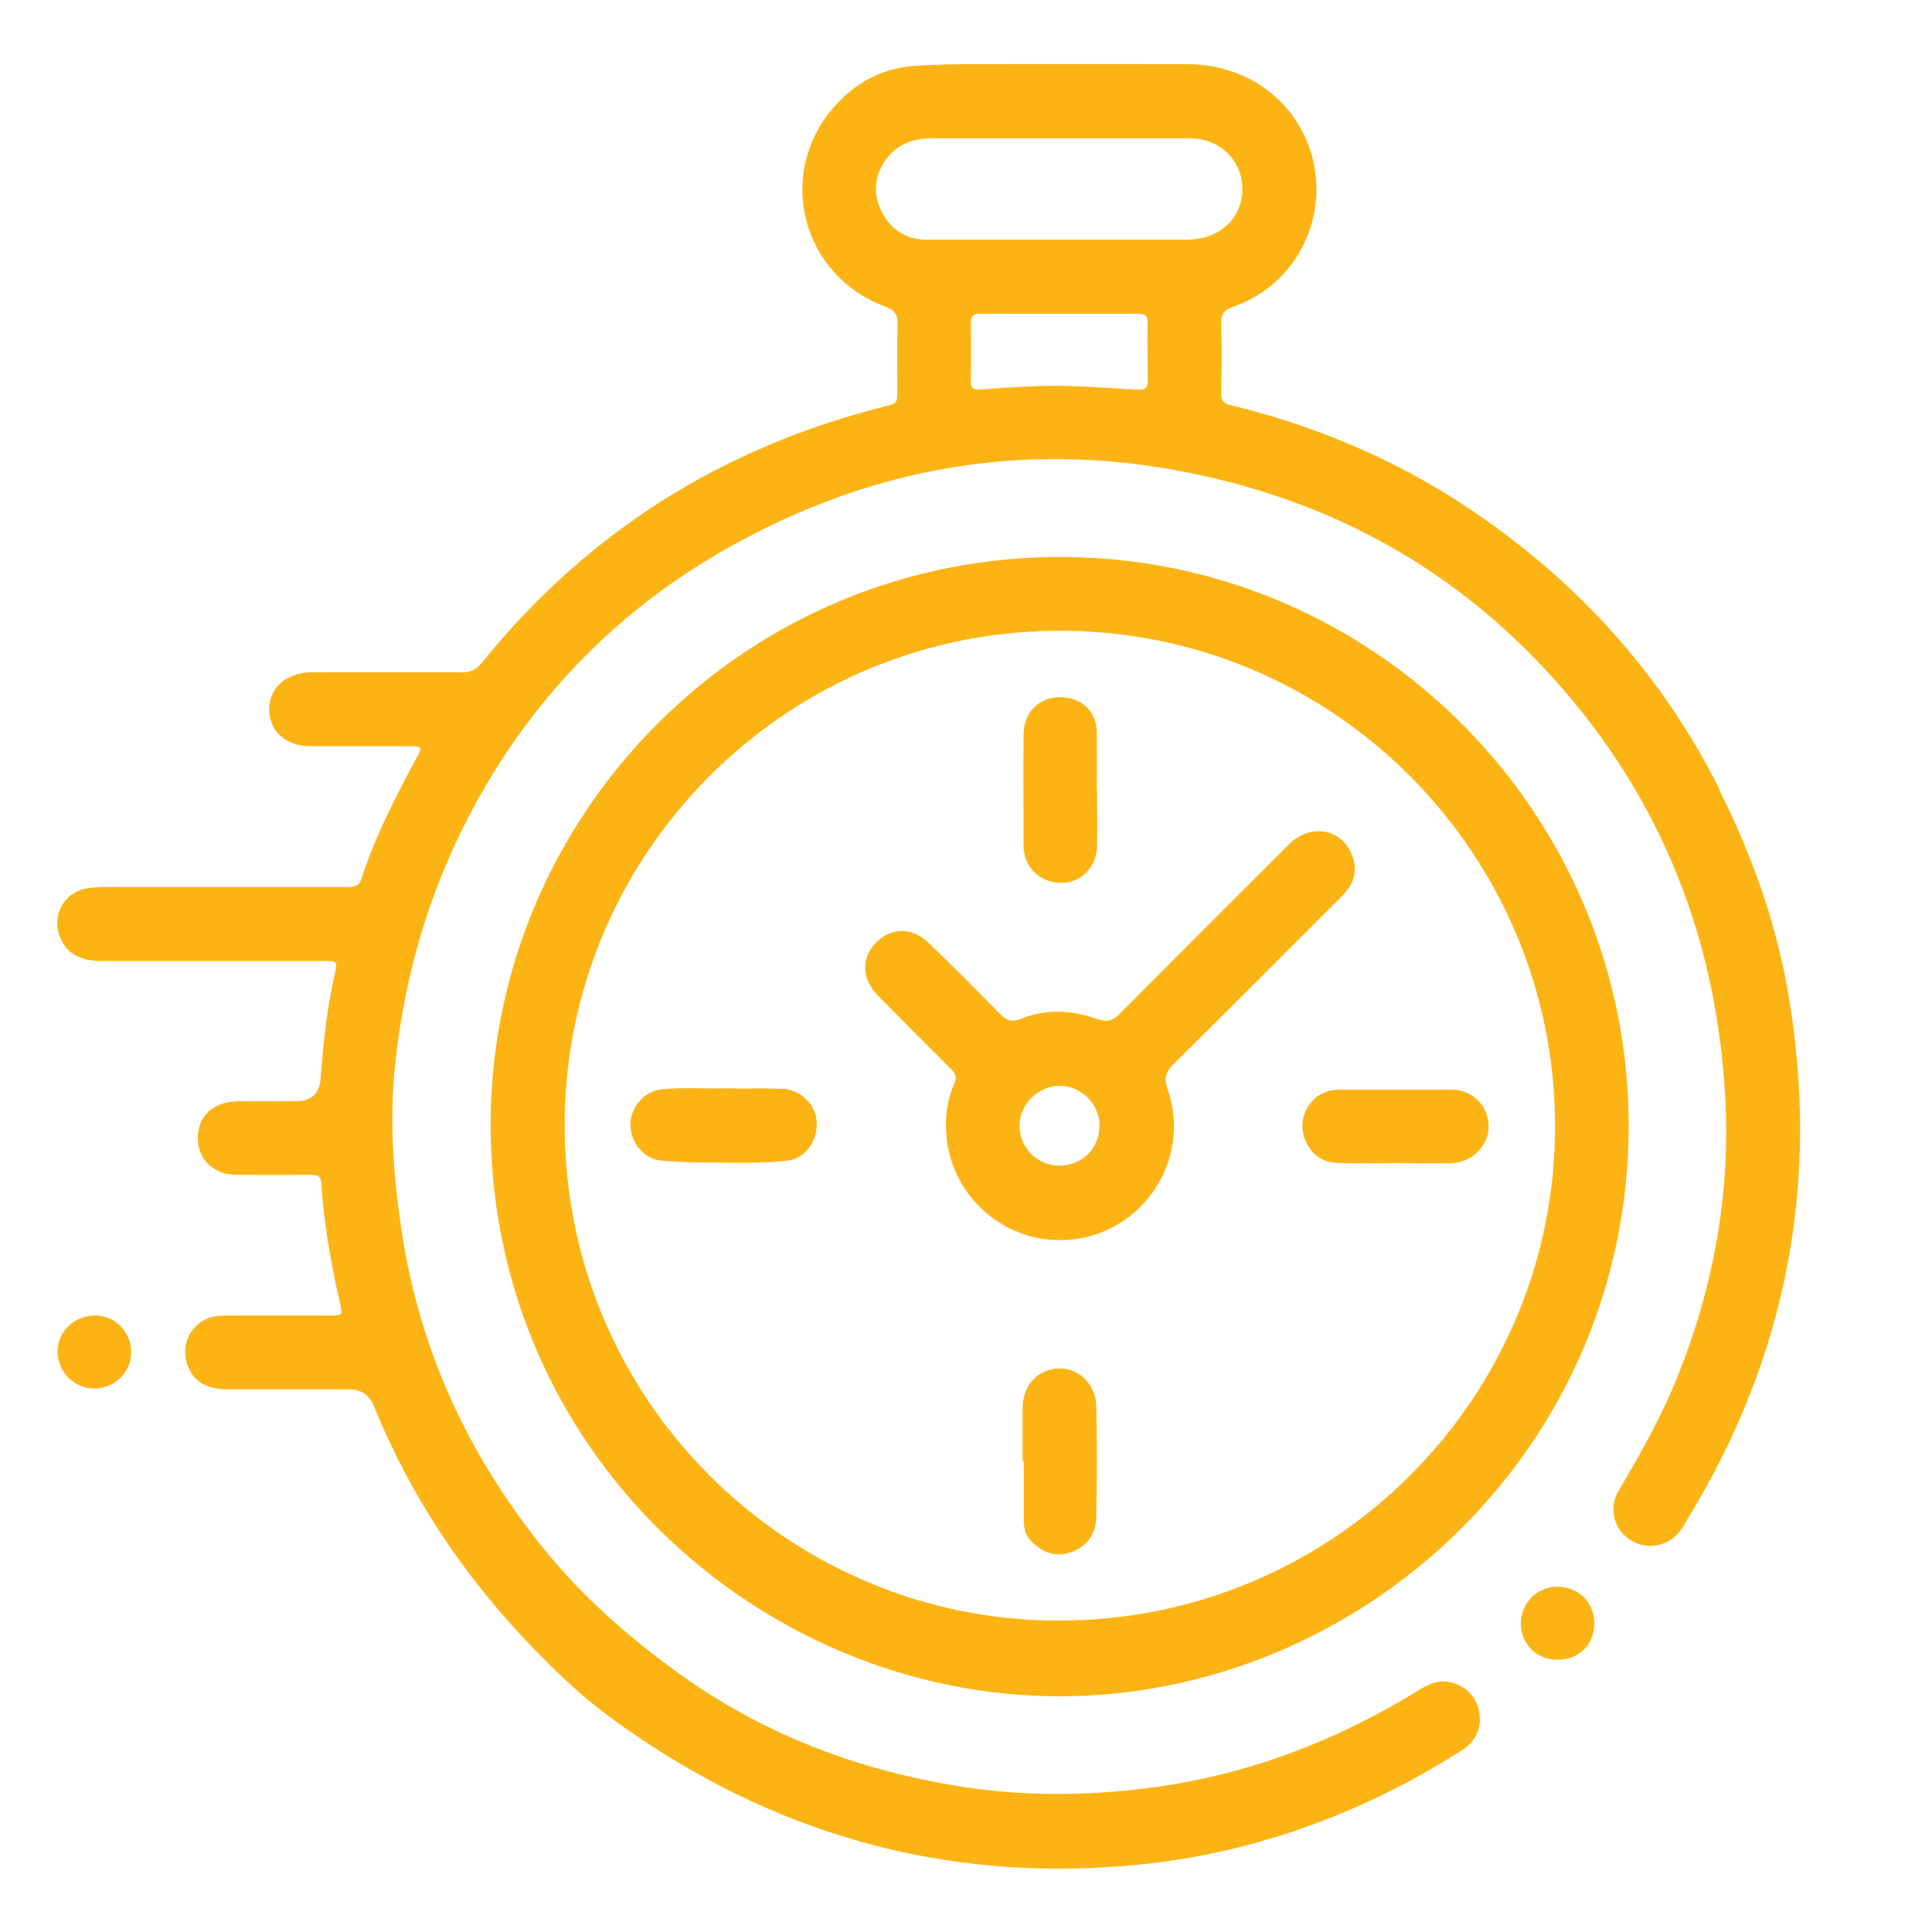 <?xml version="1.0" encoding="UTF-8"?>
<svg id="Layer_1" xmlns="http://www.w3.org/2000/svg" viewBox="0 0 100 100">
  <defs>
    <style>
      .cls-1 {
        fill: #fcb415;
      }
    </style>
  </defs>
  <path class="cls-1" d="M89,40.85c-3.05-6.06-7.47-10.88-13.1-14.62-3.75-2.49-7.85-4.2-12.21-5.26-.39-.09-.49-.27-.48-.63.02-1.2.03-2.4,0-3.6-.01-.49.15-.7.62-.86,3.23-1.13,4.98-4.55,4.07-7.83-.8-2.84-3.34-4.72-6.46-4.73-3.77-.01-7.54,0-11.3,0-.89,0-1.78.03-2.67.08-1.78.1-3.21.87-4.35,2.19-2.97,3.45-1.61,8.68,2.68,10.27.53.2.68.45.66.98-.04,1.1-.01,2.21-.01,3.31,0,.72,0,.72-.71.9-8.41,2.13-15.37,6.52-20.82,13.28-.27.33-.57.47-1,.47-4.17-.01-3.35,0-7.52,0-.13,0-.26,0-.39,0-1.19.07-1.99.75-2.07,1.74-.09,1.2.78,2.08,2.08,2.08,3.39,0,1.79,0,5.18,0,.64,0,.67.04.36.61-1.09,2.03-2.15,4.07-2.86,6.27-.13.39-.39.41-.72.41-6.5,0-5.99,0-12.49,0-.32,0-.65.02-.97.07-1.08.16-1.77,1.2-1.5,2.26.25.97.99,1.5,2.17,1.5,3.09,0,.17,0,3.26,0s5.27,0,8.4,0c.59,0,.62.04.49.61-.41,1.79-.61,3.61-.74,5.44q-.08,1.21-1.28,1.21c-2.31,0-.61,0-2.92,0-1.16,0-1.94.56-2.12,1.48-.25,1.27.61,2.32,1.94,2.33,2.61.01,1.23,0,3.84,0,.3,0,.54,0,.57.41.13,2.11.5,4.18.97,6.24.14.62.12.63-.52.63-3.7,0-1.41,0-5.11,0-.23,0-.46,0-.68.02-1.25.13-2.01,1.34-1.59,2.53.3.85.96,1.26,2.03,1.27,4.11,0,2.22,0,6.33,0q.94,0,1.3.88c2.26,5.58,5.74,10.31,10.14,14.38,1.3,1.2,2.74,2.23,4.23,3.2,7.66,4.98,16.06,7.04,25.14,6.15,4.93-.48,9.58-1.95,13.95-4.26.96-.51,1.89-1.07,2.81-1.64.78-.48,1.1-1.24.92-2.08-.17-.81-.78-1.36-1.65-1.5-.59-.09-1.07.21-1.54.49-4.21,2.58-8.72,4.31-13.64,4.98-3.49.47-6.96.48-10.42-.11-5.18-.88-9.95-2.73-14.24-5.84-2.57-1.86-4.92-3.93-6.91-6.39-3.93-4.86-6.47-10.36-7.38-16.58-.42-2.82-.62-5.64-.32-8.48.52-4.91,1.93-9.54,4.36-13.86,3.08-5.49,7.39-9.8,12.83-12.87,7.74-4.37,16.01-5.7,24.75-3.73,6.82,1.53,12.68,4.78,17.47,9.87,5.84,6.21,8.93,13.63,9.43,22.12.3,5.02-.57,9.88-2.44,14.56-.83,2.09-1.93,4.03-3.07,5.96-.54.91-.25,2,.62,2.56.85.54,1.99.32,2.59-.52.15-.21.28-.44.41-.66,5.13-8.43,6.83-17.51,5.14-27.22-.64-3.66-1.89-7.13-3.56-10.45ZM58.91,20.17c-1.72-.09-3.43-.25-5.15-.19-1.02.04-2.04.1-3.06.18-.35.03-.46-.1-.45-.43.01-1.01.01-2.01,0-3.02,0-.36.14-.48.49-.47,1.36.01,2.73,0,4.09,0s2.73,0,4.09,0c.35,0,.49.1.48.47-.02.99,0,1.98.01,2.97,0,.38-.11.51-.51.49ZM61.82,12.38c-.13.01-.26.03-.39.03-4.48,0-8.96,0-13.44,0-1.04,0-1.84-.48-2.33-1.41-.47-.89-.43-1.79.12-2.63.56-.86,1.42-1.21,2.42-1.21,2.24,0,4.48,0,6.72,0s4.45,0,6.67,0c1.5,0,2.64,1.06,2.71,2.5.07,1.44-.96,2.58-2.47,2.72Z"/>
  <path class="cls-1" d="M55.21,28.83c-16.51-.18-29.59,13.11-29.81,28.94-.25,17.19,13.84,30.02,29.43,30.03,15.6,0,29.42-12.72,29.47-29.46.05-16.1-12.99-29.34-29.09-29.51ZM54.82,83.88c-13.91.04-25.79-11.37-25.59-26.02.19-13.94,11.71-25.4,25.98-25.21,14.02.18,25.24,11.65,25.28,25.57.04,14.14-11.46,25.66-25.66,25.66Z"/>
  <path class="cls-1" d="M80.64,82.13c-1.06-.02-1.92.83-1.92,1.9,0,1.06.82,1.88,1.87,1.88,1.12,0,1.92-.76,1.93-1.86.01-1.09-.78-1.9-1.88-1.92Z"/>
  <path class="cls-1" d="M5.02,68.09c-1.12-.04-2.01.76-2.04,1.83-.03,1.03.81,1.91,1.83,1.95,1.06.04,1.96-.79,1.98-1.84.03-1.02-.78-1.9-1.78-1.94Z"/>
  <path class="cls-1" d="M68.69,47.15c.3-.3.61-.59.89-.9.55-.59.69-1.27.39-2.02-.54-1.35-2.15-1.62-3.24-.54-2.93,2.92-5.86,5.85-8.78,8.79-.34.35-.63.44-1.1.28-1.32-.46-2.67-.58-3.99-.03-.48.2-.76.1-1.1-.25-1.23-1.25-2.46-2.5-3.73-3.71-.87-.82-1.98-.75-2.73.06-.73.79-.69,1.86.14,2.7,1.25,1.27,2.51,2.54,3.78,3.8.24.23.32.43.17.76-.36.83-.48,1.7-.41,2.61.22,3.08,2.79,5.49,5.88,5.49,4.05,0,6.91-4.01,5.57-7.83-.19-.55-.1-.87.3-1.27,2.67-2.64,5.31-5.29,7.97-7.95ZM54.83,60.33c-1.15,0-2.06-.92-2.06-2.08,0-1.1.99-2.06,2.1-2.05,1.1.01,2.04.95,2.04,2.05,0,1.2-.9,2.09-2.09,2.08Z"/>
  <path class="cls-1" d="M40.52,56.37c-.96-.07-1.91,0-2.89-.04-1.13.04-2.29-.07-3.44.06-.86.1-1.58.97-1.56,1.84.01.96.74,1.79,1.66,1.85.68.05,1.36.09,2.04.09,1.46,0,2.92.07,4.38-.09.97-.11,1.62-.99,1.56-2.02-.06-.92-.83-1.64-1.75-1.71Z"/>
  <path class="cls-1" d="M54.78,70.83c-1.11.06-1.85.89-1.85,2.08,0,.91,0,1.82,0,2.72.02,0,.04,0,.06,0,0,1,0,2.01,0,3.01,0,.41.06.81.37,1.12.57.57,1.21.86,2.02.6.83-.27,1.34-.89,1.36-1.86.04-1.91.05-3.83,0-5.74-.02-1.13-.96-1.99-1.97-1.93Z"/>
  <path class="cls-1" d="M53.03,44.26c.27.97,1.14,1.54,2.15,1.42.88-.1,1.58-.89,1.6-1.86.02-.99,0-1.98,0-2.97h-.01c0-.99.01-1.98,0-2.97-.02-.94-.63-1.63-1.55-1.77-1.24-.19-2.23.62-2.24,1.88-.02,1.95,0,3.89,0,5.84,0,.14.02.29.06.43Z"/>
  <path class="cls-1" d="M75.12,56.4c-1.91,0-3.83,0-5.74,0-.51,0-.96.13-1.34.47-.58.53-.79,1.35-.5,2.09.29.74.85,1.2,1.65,1.23,1,.04,2.01.01,3.01.01h0c.96.01,1.91.01,2.87.01.05,0,.1,0,.15-.01,1.04-.08,1.86-.95,1.83-1.96-.03-1.04-.86-1.84-1.93-1.84Z"/>
</svg>
